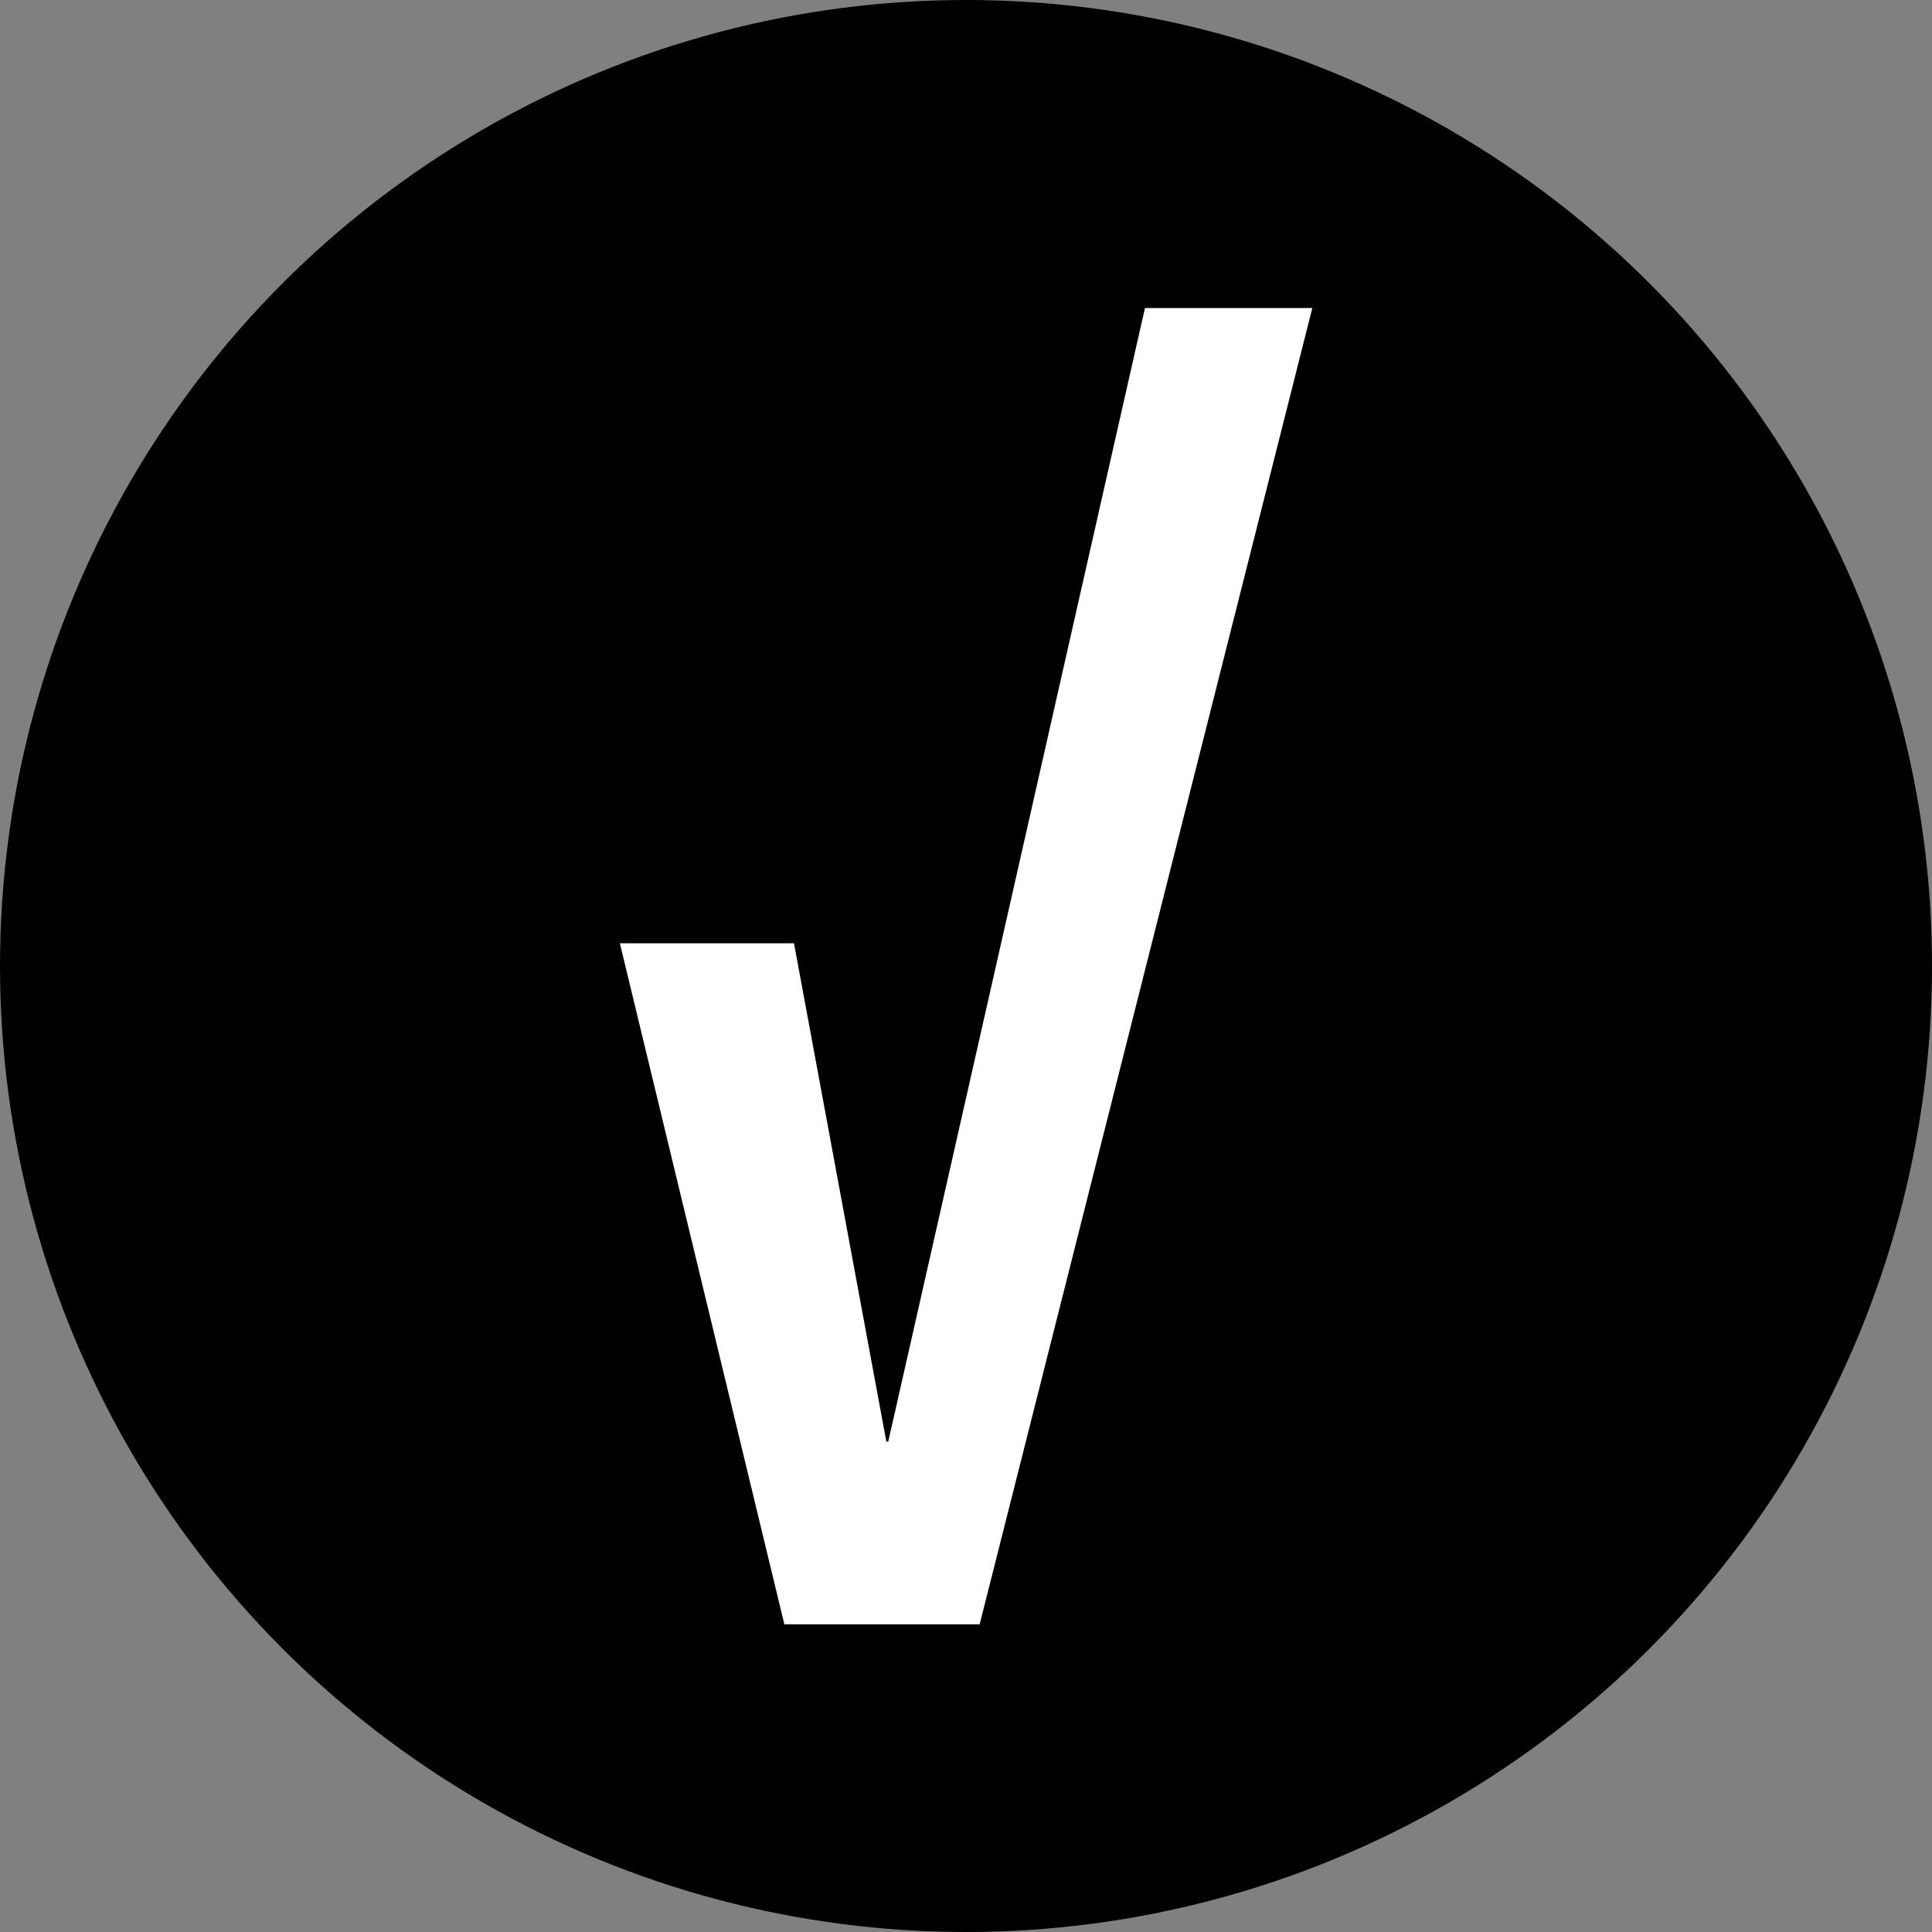 <svg xmlns="http://www.w3.org/2000/svg" version="1.1" xmlns:xlink="http://www.w3.org/1999/xlink" width="200" height="200"><rect width="100%" height="100%" fill="#808080" stroke="none"/><svg xmlns="http://www.w3.org/2000/svg" viewBox="0 0 200 200" width="200" height="200"><g transform="translate(110.709 47.09)" style="transform-origin:-10.708px 52.91px"><circle cx="-10.708" cy="52.91" r="100"></circle><path d="M48.62 177.89H22.23L0 85.85h23.53l12.48 67.34h.26L70.96 0h22.62z" style="fill:#fff" transform="translate(-46.54 -15.202)scale(.766)"></path></g></svg><style>@media (prefers-color-scheme: light) { :root { filter: none; } }
@media (prefers-color-scheme: dark) { :root { filter: none; } }
</style></svg>